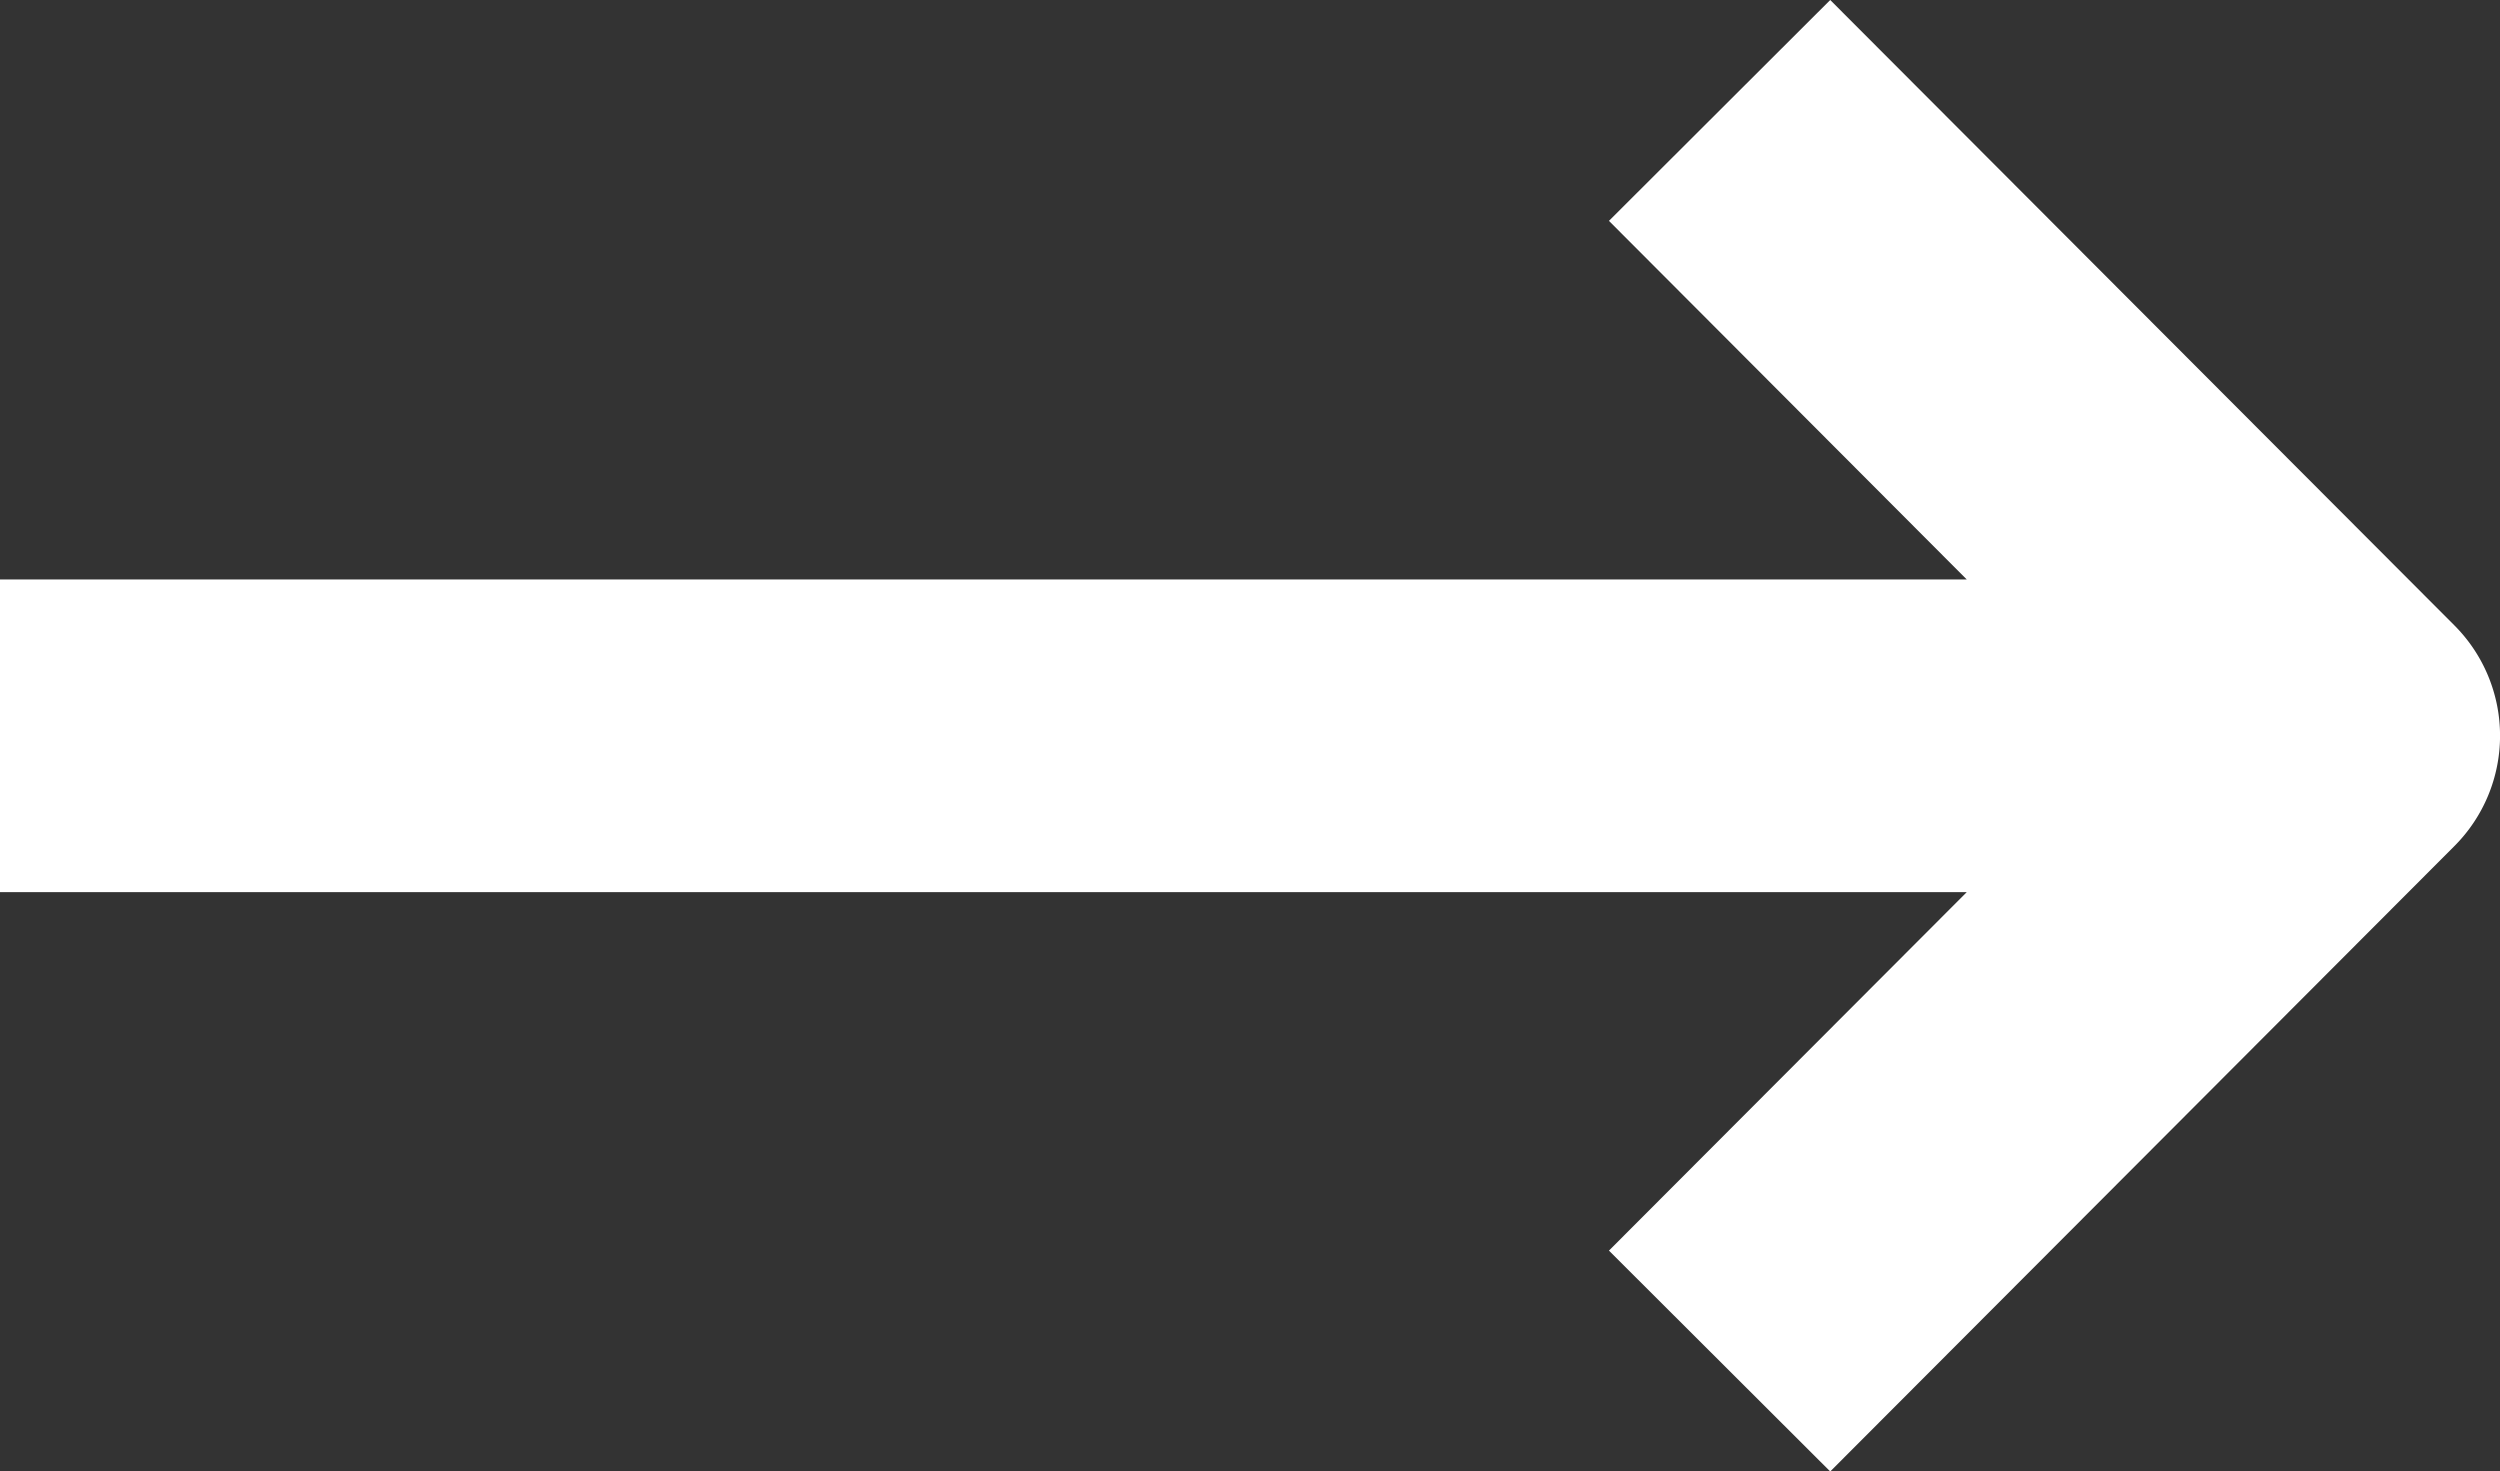 <svg xmlns="http://www.w3.org/2000/svg" width="18.439" height="10.853" viewBox="0 0 18.439 10.853">
  <rect x="0" y="0" width="18.439" height="10.853" fill="#333333" stroke="none"/>
  <g id="up-arrow-svgrepo-com_1_" data-name="up-arrow-svgrepo-com (1)" transform="translate(18.439) rotate(90)">
    <path id="Path_1" data-name="Path 1" d="M10.853,4.94,6.241.337a1.152,1.152,0,0,0-1.629,0L0,4.94,1.629,6.572,4.274,3.933V18.439H6.58V3.933L9.224,6.572Z" transform="translate(0)" fill="#fff"/>
  </g>
</svg>

